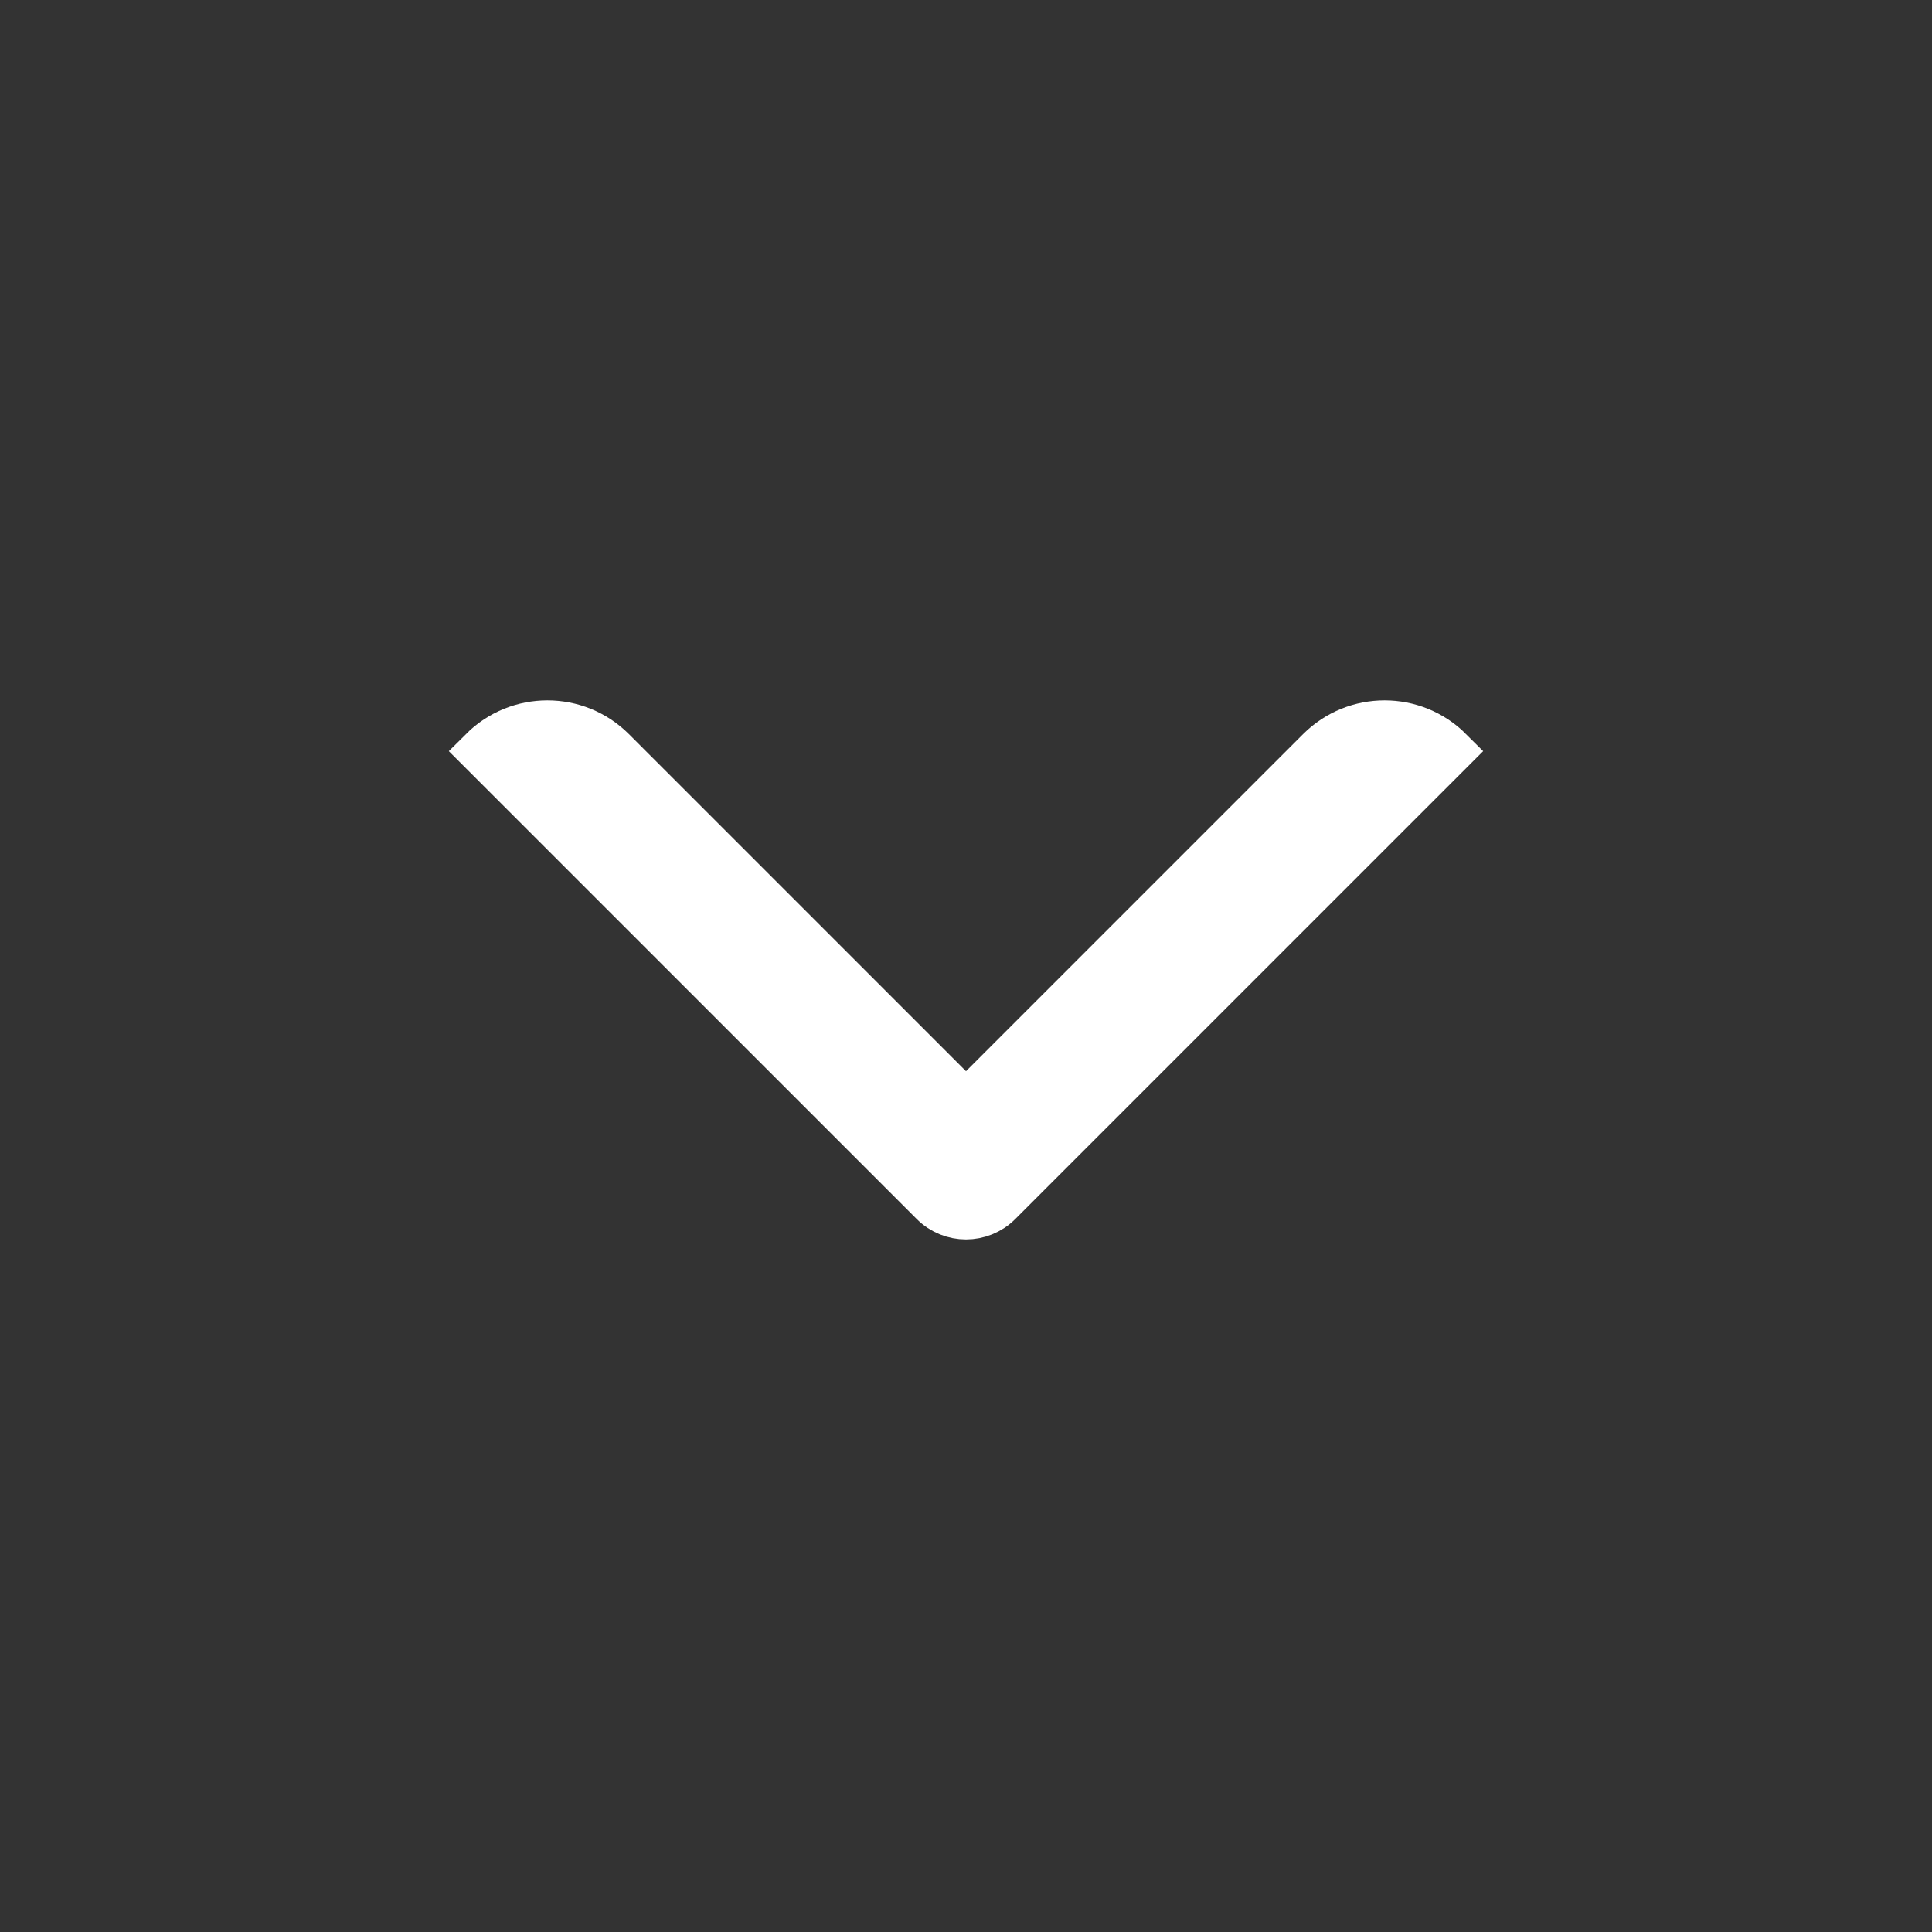 <svg width="24" height="24" viewBox="0 0 24 24" fill="none" xmlns="http://www.w3.org/2000/svg">
<rect x="0" y="0" width="24" height="24" fill="#333333" stroke="none"/>
<path fill-rule="evenodd" clip-rule="evenodd" d="M12 13.731L16.4 9.331C16.842 8.89 17.558 8.89 18 9.331L12.4 14.931C12.179 15.152 11.821 15.152 11.6 14.931L6 9.331C6.442 8.89 7.158 8.89 7.6 9.331L12 13.731Z" fill="white" stroke="white" stroke-width="0.6"/>
</svg>
